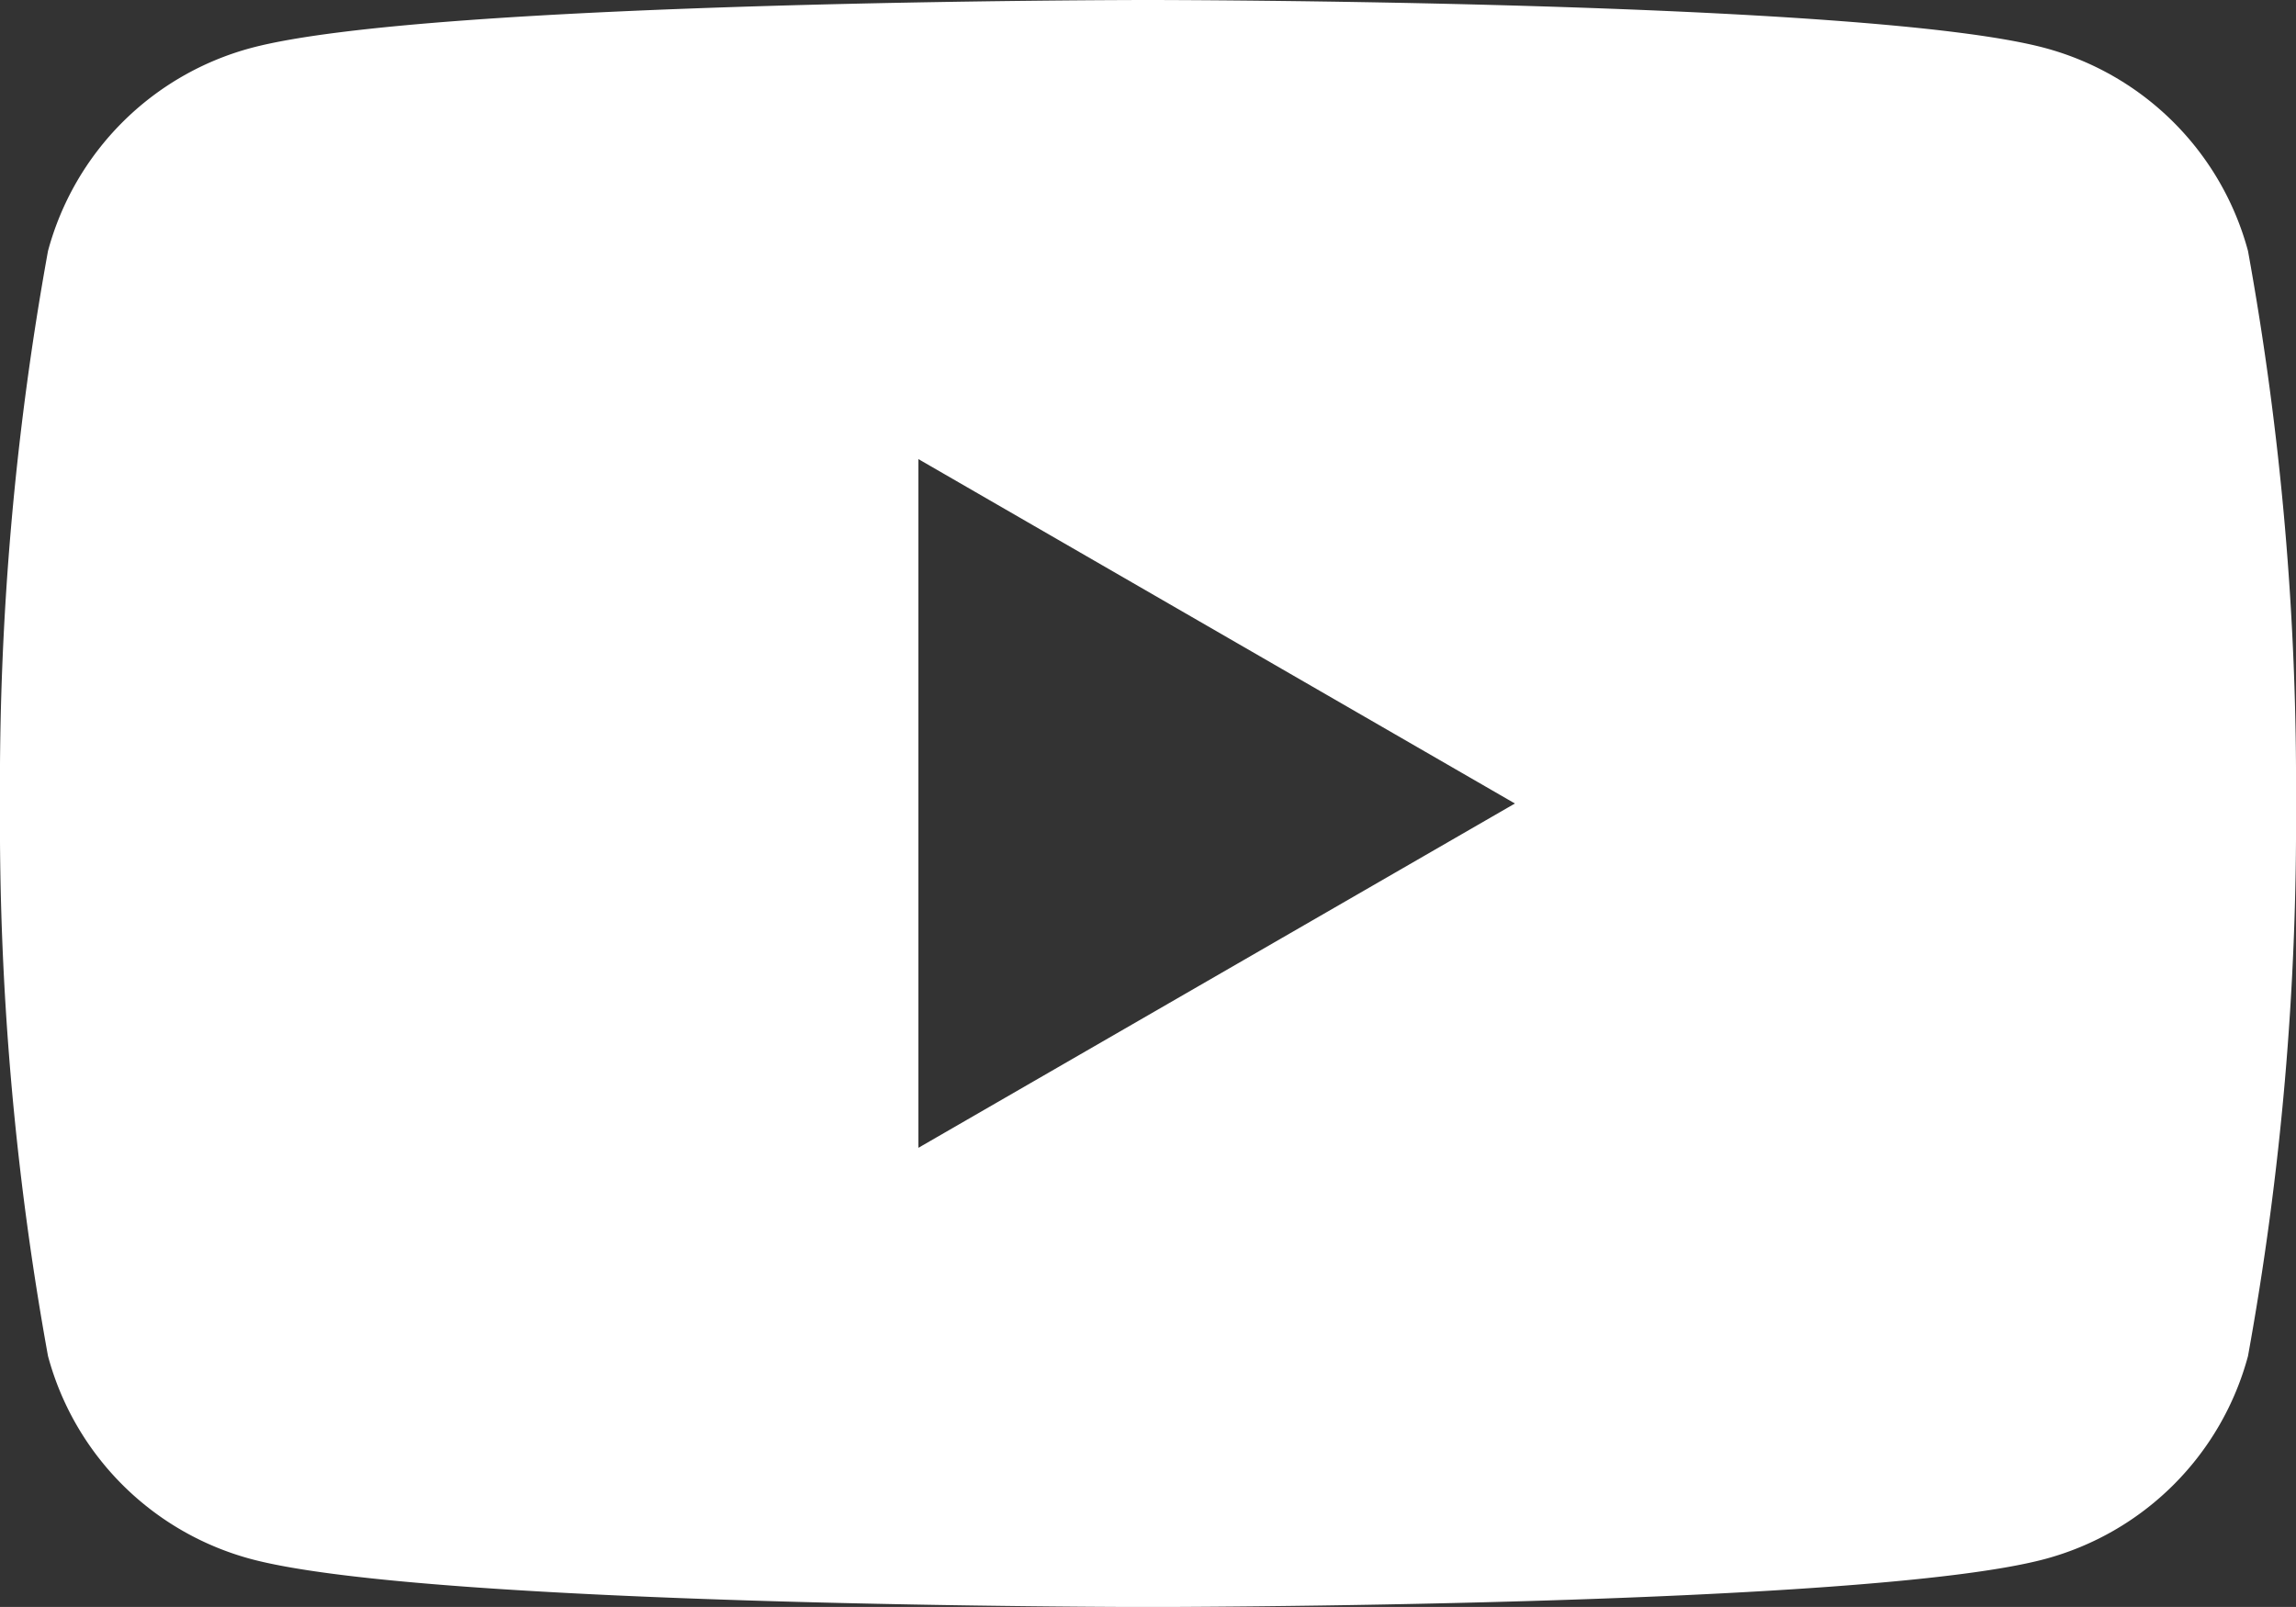 <svg xmlns="http://www.w3.org/2000/svg" width="23.437" height="16.405" viewBox="0 0 23.437 16.405">
  <rect x="0" y="0" width="23.437" height="16.405" fill="#333333" stroke="none"/>
  <g id="グループ_134" data-name="グループ 134" transform="translate(-1610.563 -12537.133)">
    <g id="フッター_Youtube" transform="translate(1610.563 12537.133)">
      <g id="グループ_40" data-name="グループ 40">
        <path id="パス_64" data-name="パス 64" d="M39.925,32.383a2.935,2.935,0,0,0-2.072-2.072c-1.828-.49-9.157-.49-9.157-.49s-7.329,0-9.156.49a2.935,2.935,0,0,0-2.072,2.072,30.483,30.483,0,0,0-.49,5.641,30.487,30.487,0,0,0,.49,5.641,2.934,2.934,0,0,0,2.072,2.072c1.828.49,9.156.49,9.156.49s7.329,0,9.157-.49a2.934,2.934,0,0,0,2.072-2.072,30.487,30.487,0,0,0,.49-5.641,30.483,30.483,0,0,0-.49-5.641M26.353,41.539V34.508l6.089,3.516Z" transform="translate(-16.978 -29.821)" fill="#fff"/>
      </g>
    </g>
  </g>
</svg>
